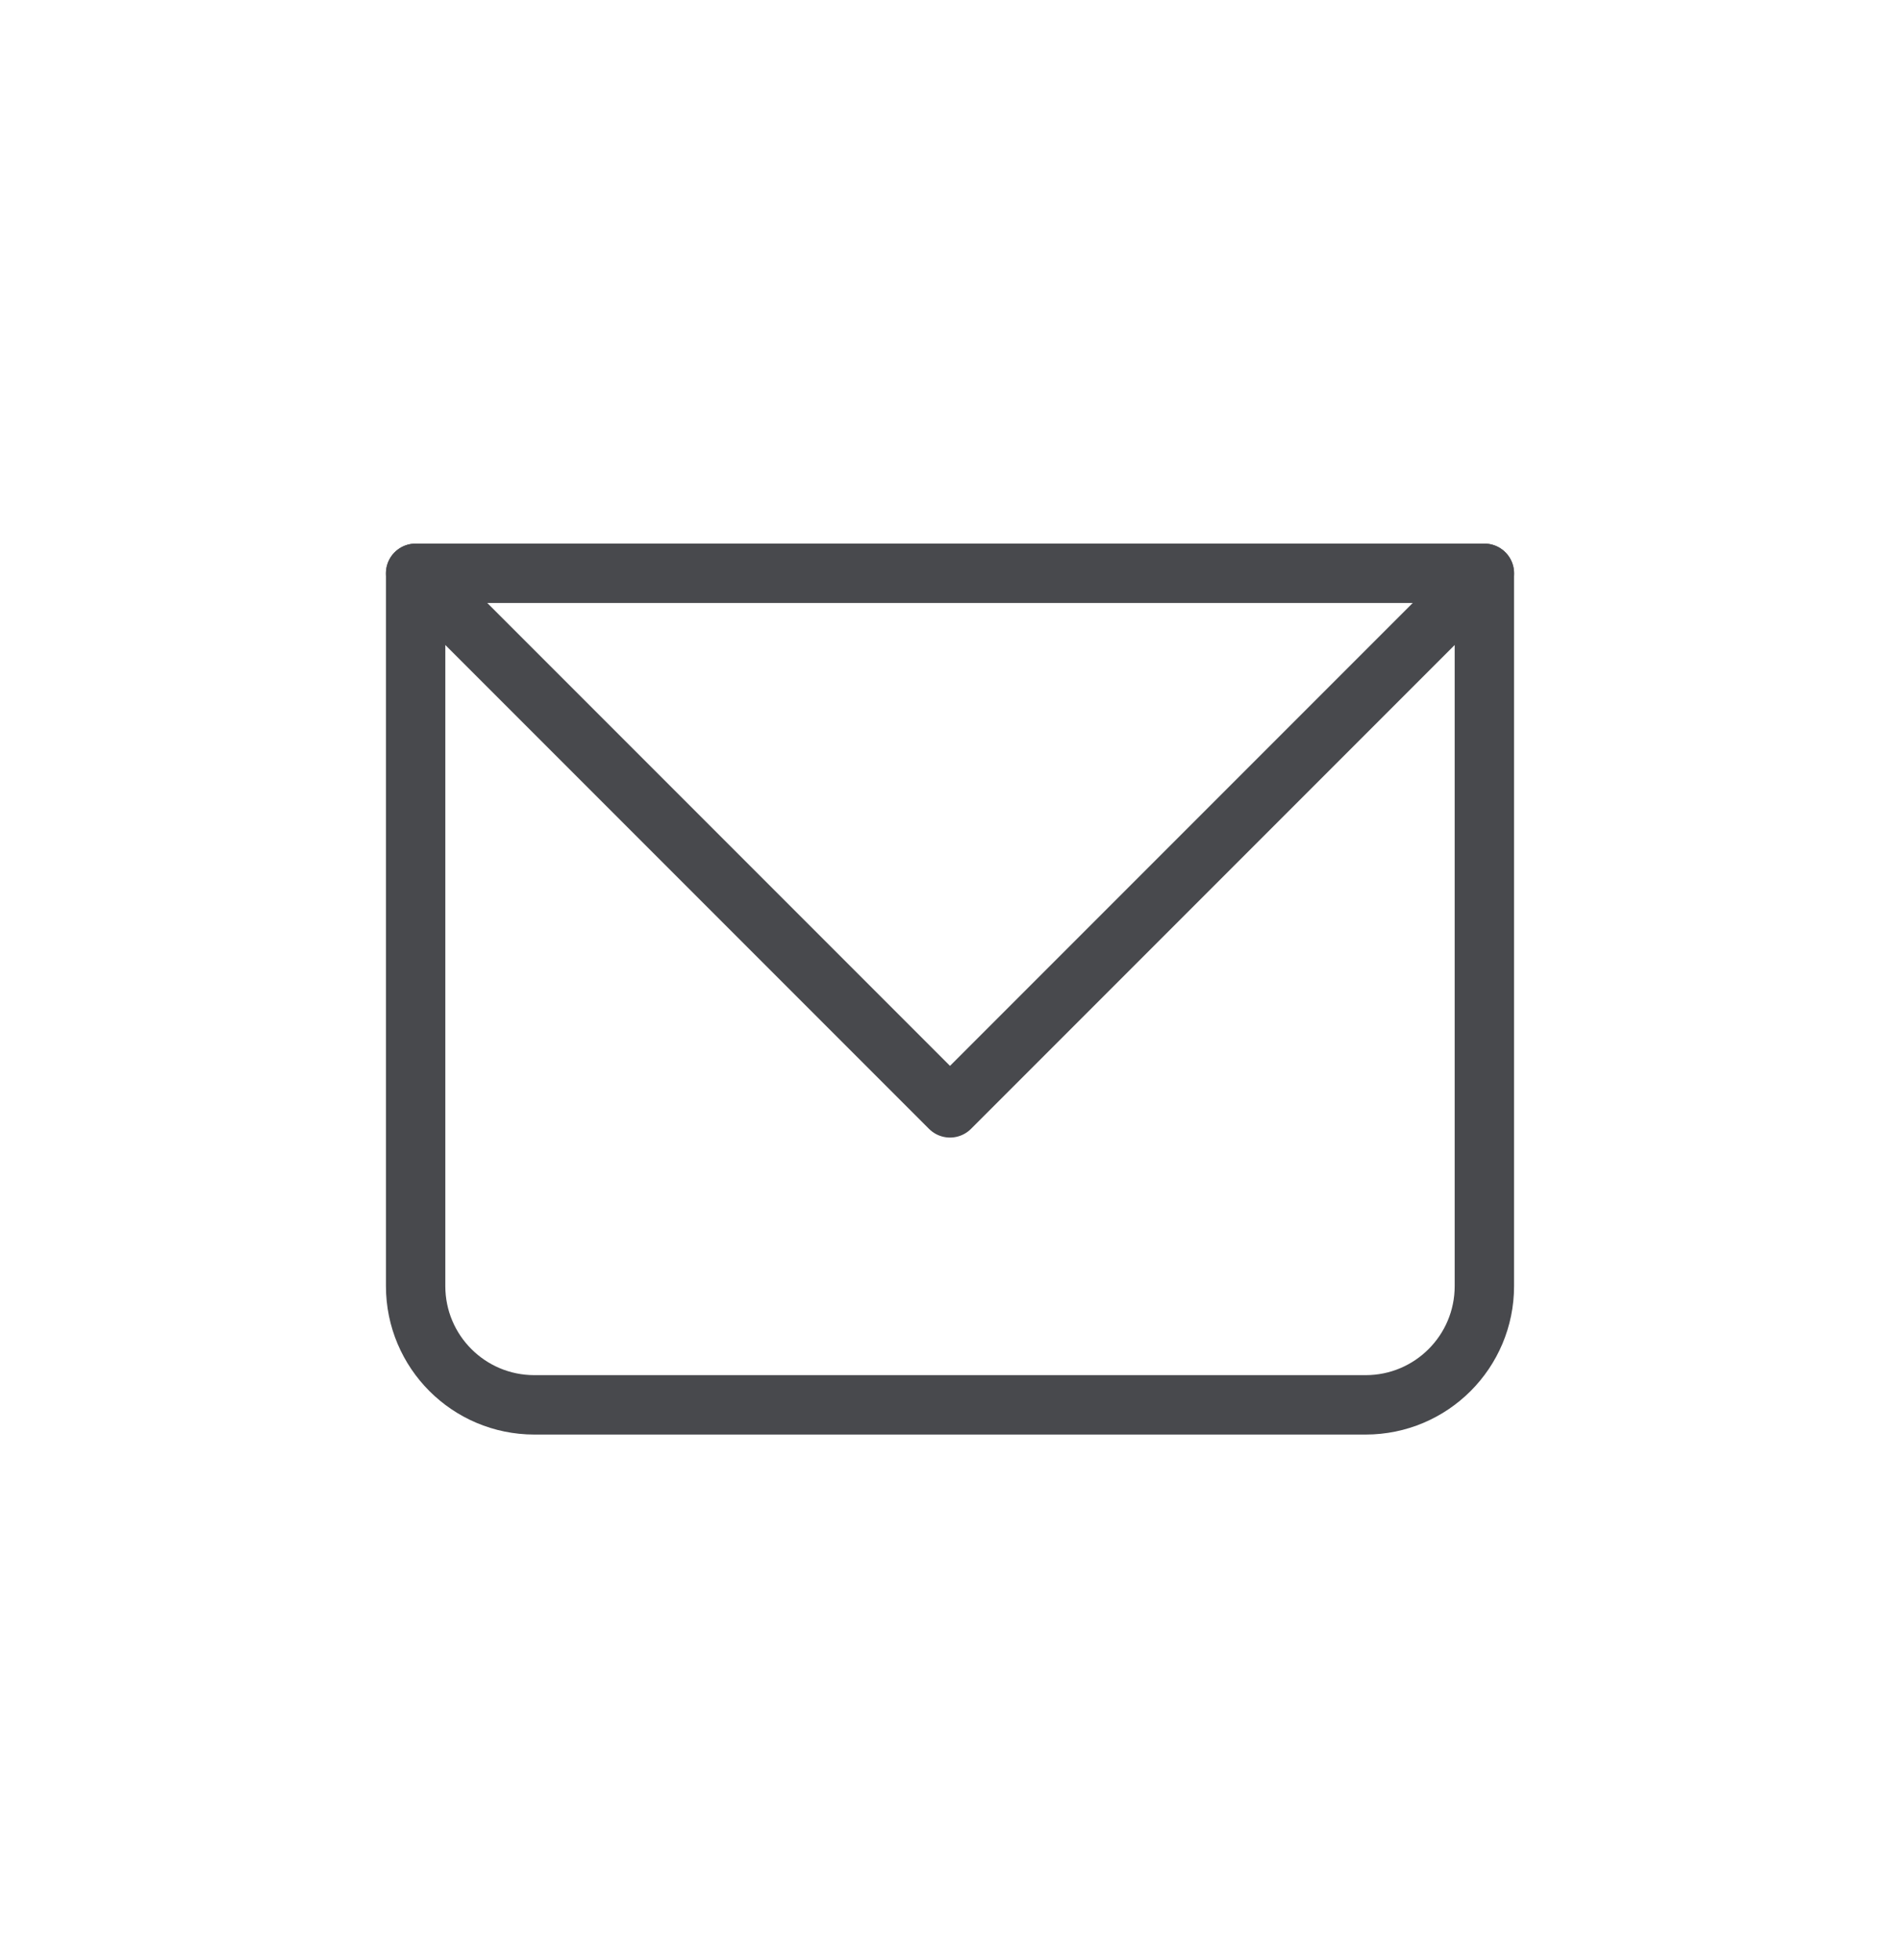 <svg width="32" height="33" viewBox="0 0 32 33" fill="none" xmlns="http://www.w3.org/2000/svg">
<path d="M7 9.652H25V21.652C25 22.757 24.105 23.652 23 23.652H9C7.895 23.652 7 22.757 7 21.652V9.652Z" stroke="#48494D" stroke-linecap="round" stroke-linejoin="round"/>
<path d="M7 9.652L16 18.652L25 9.652" stroke="#48494D" stroke-linecap="round" stroke-linejoin="round"/>
</svg>
